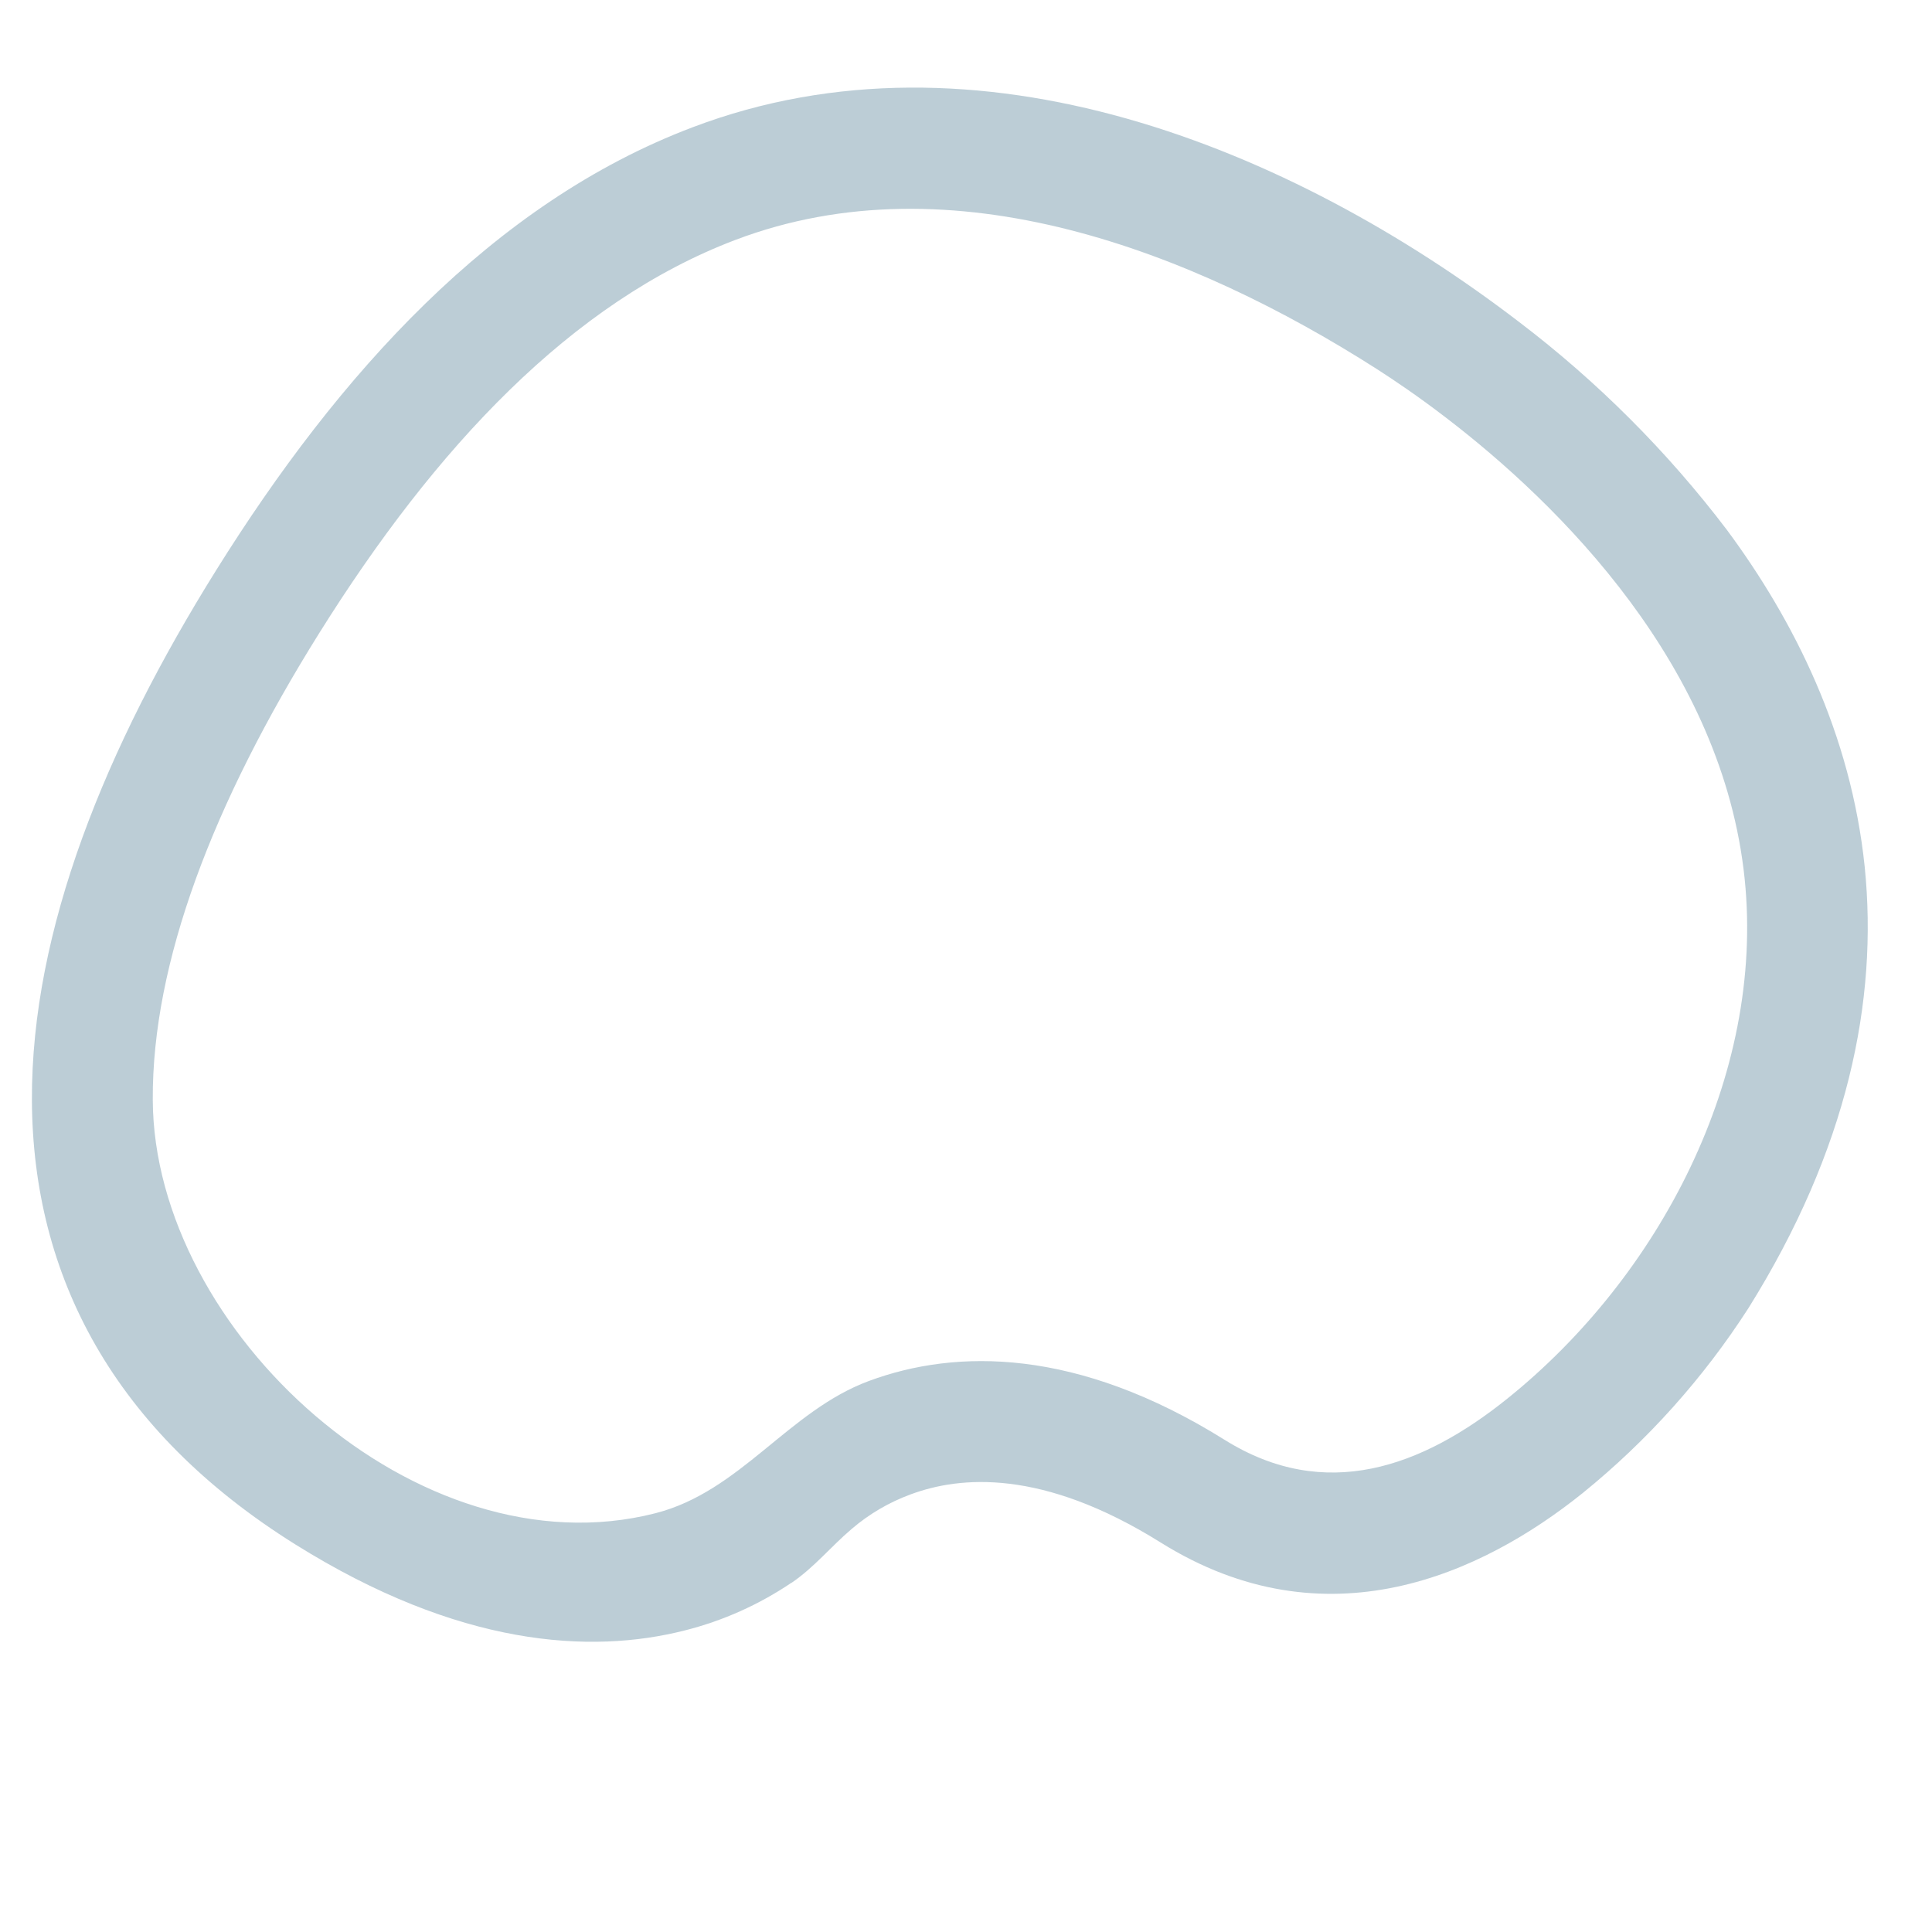 <svg width="52" height="52" viewBox="0 0 52 52" fill="none" xmlns="http://www.w3.org/2000/svg">
<g opacity="0.5" clip-path="url(#clip0_4101_10230)">
<path d="M21.299 42.606C21.918 42.185 22.363 41.627 22.925 41.15C23.395 40.748 23.933 40.433 24.514 40.22C25.835 39.731 28.044 39.52 31.238 41.516C35.7 44.305 39.889 42.361 42.595 40.189C44.339 38.777 45.846 37.095 47.06 35.208C49.73 30.936 50.554 26.936 50.189 23.332C49.819 19.755 48.288 16.702 46.479 14.261C44.878 12.153 42.998 10.272 40.891 8.669C34.733 3.952 26.282 0.525 18.64 3.426C13.254 5.465 9.108 10.082 5.827 15.333C2.841 20.112 0.838 25.034 0.859 29.619C0.882 34.347 3.061 38.514 7.953 41.571C12.344 44.315 15.885 44.535 18.444 43.88C19.463 43.622 20.43 43.189 21.302 42.6M19.797 6.456C25.622 4.248 32.099 6.763 37.072 9.942C37.526 10.234 38.171 10.668 38.919 11.242C40.423 12.393 42.3 14.068 43.872 16.189C45.442 18.308 46.665 20.815 46.958 23.658C47.503 28.962 44.654 34.367 40.565 37.648C38.273 39.489 35.668 40.444 32.964 38.755C28.995 36.275 25.738 36.298 23.39 37.168C21.217 37.971 19.933 40.143 17.639 40.729C11.254 42.361 4.139 35.819 4.112 29.602C4.092 25.91 5.733 21.616 8.585 17.052C11.72 12.036 15.388 8.128 19.797 6.456Z" fill="#7A9CAE"/>
</g>
<defs>
<clipPath id="clip0_4101_10230">
<rect width="52" height="52" fill="white"/>
</clipPath>
</defs>
</svg>
